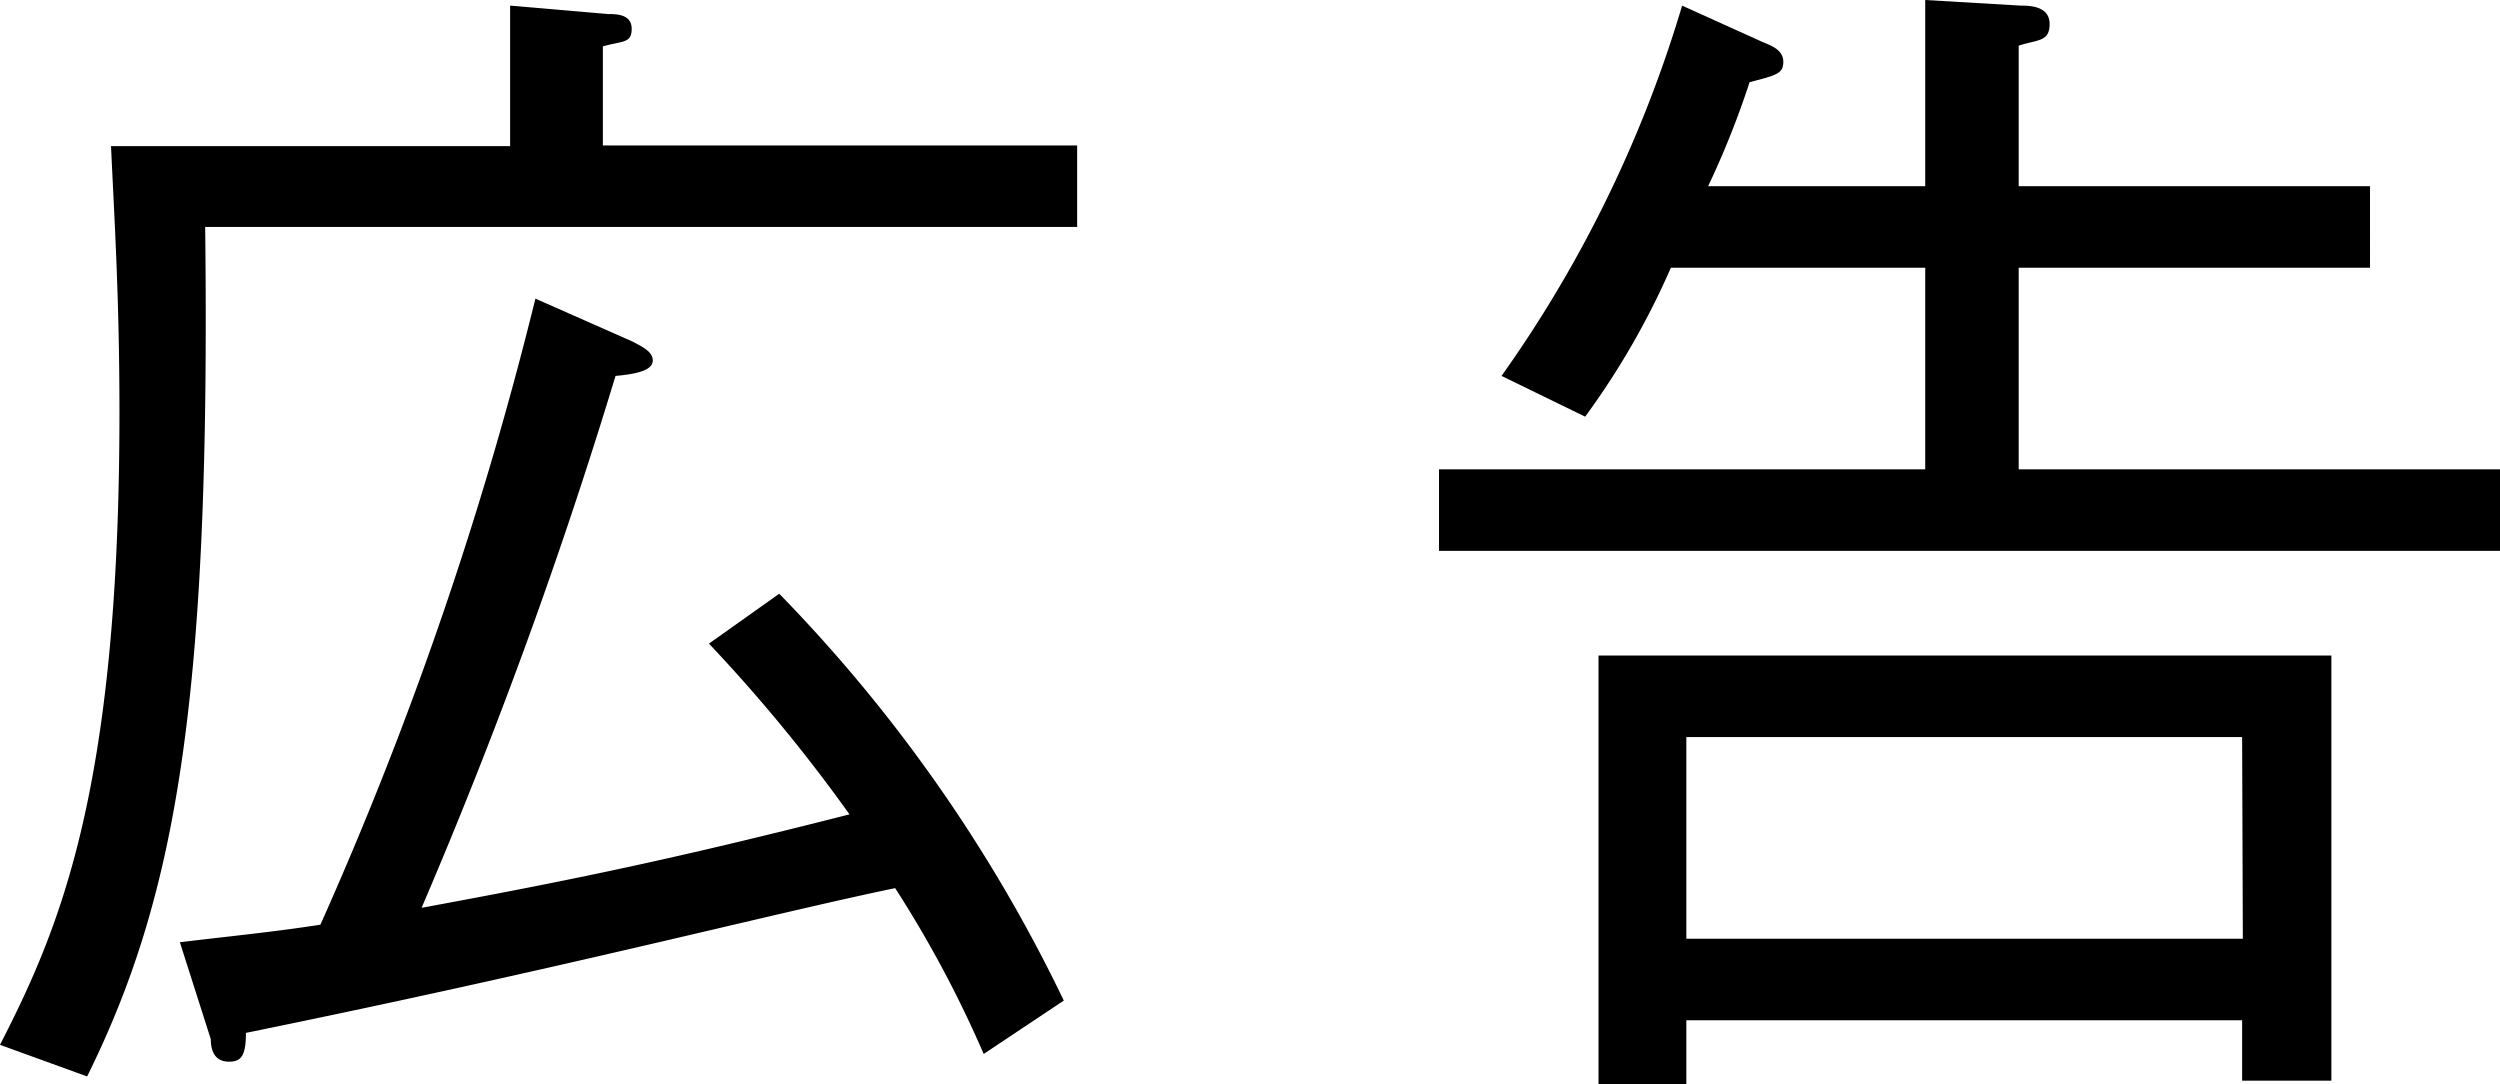 <svg xmlns="http://www.w3.org/2000/svg" viewBox="0 0 35.58 15.43"><g id="bcb4d305-4c9e-4d8c-8e9b-a1d64ea7fb27" data-name="レイヤー 2"><g id="e745c1de-37f4-4d7c-a2ee-4d529b5c490f" data-name="レイヤー 1"><path d="M2.92,3.23C3,10,2.5,12.77,1.24,15.32L0,14.87c.85-1.66,1.7-3.63,1.7-9,0-1.61-.07-2.71-.12-3.79H7.26v-2L8.65.2c.12,0,.34,0,.34.21s-.13.17-.41.25V2.07h6.75V3.23ZM14,15a16.29,16.29,0,0,0-1.26-2.36C11,13,8.06,13.77,3.5,14.7c0,.33-.07.41-.24.41S3,15,3,14.79l-.44-1.38c.57-.07,1.37-.15,2-.25A52.68,52.68,0,0,0,7.62,4.25L9,4.86c.13.07.29.14.29.27s-.19.19-.53.22A72.76,72.76,0,0,1,6,12.92c2.06-.38,3.54-.68,6.09-1.33a22.9,22.9,0,0,0-2-2.43l1-.71a21.8,21.8,0,0,1,4.05,5.79Z"/><path d="M20.48,7.84V6.68H27.4V3.81H23.78a11.09,11.09,0,0,1-1.22,2.12l-1.19-.58A17.89,17.89,0,0,0,23.94.08L25.09.6c.12.05.29.11.29.28s-.1.19-.48.29a12.53,12.53,0,0,1-.59,1.48H27.4V0l1.36.08c.11,0,.41,0,.41.26s-.17.22-.44.31v2h5V3.81h-5V6.68h6.85V7.84Zm11.43,7.54v-.86H24v.91H22.75V9.33H33.18v6.05Zm0-4.89H24v2.87h7.92Z"/></g></g></svg>